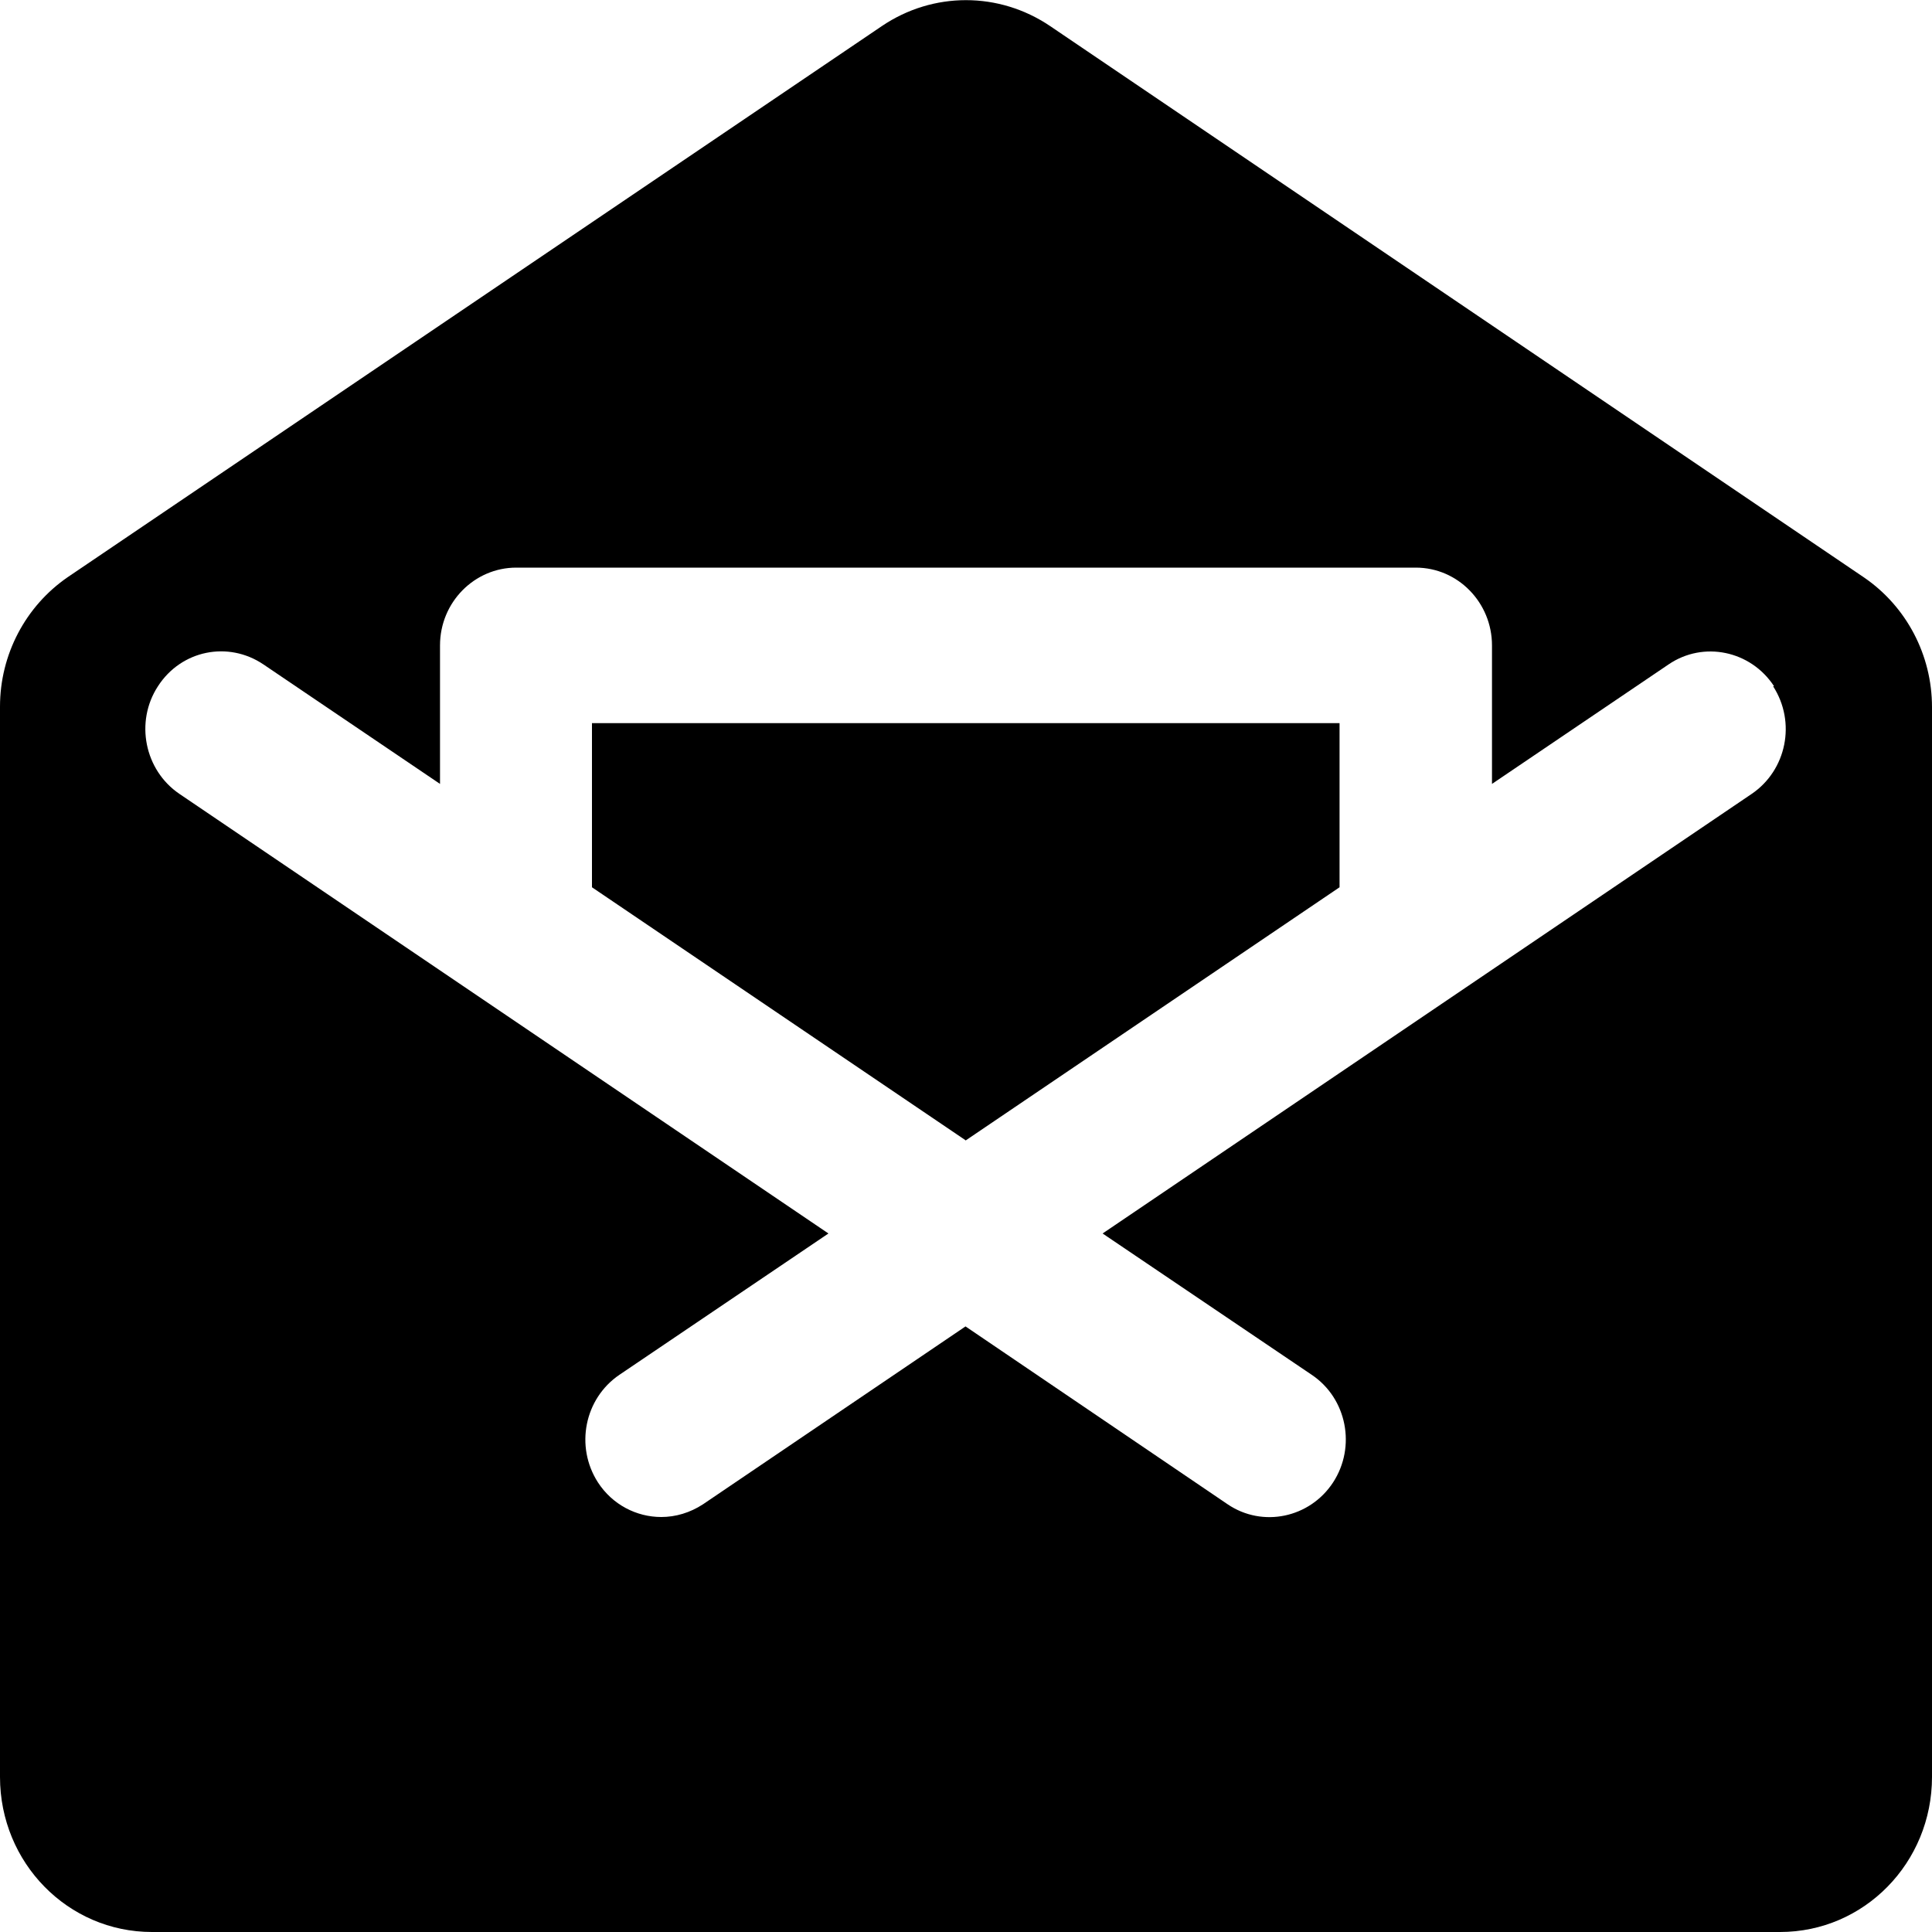 <svg width="20" height="20" viewBox="0 0 20 20" fill="none" xmlns="http://www.w3.org/2000/svg">
<g clip-path="url(#clip0_106_309)">
<path d="M10 11.807L6.128 9.185V7.486H13.867V9.185L9.995 11.807H10ZM20 7.315V18.395C20 19.283 19.298 20 18.427 20H1.573C0.702 20 0 19.283 0 18.395V7.315C0 6.775 0.265 6.274 0.702 5.974L9.129 0.27C9.658 -0.088 10.341 -0.088 10.871 0.27L19.298 5.979C19.735 6.279 20 6.78 20 7.32V7.315ZM18.365 7.104C18.124 6.735 17.634 6.632 17.273 6.878L15.445 8.115V6.681C15.445 6.24 15.094 5.876 14.656 5.876H5.344C4.911 5.876 4.555 6.235 4.555 6.681V8.115L2.727 6.878C2.362 6.632 1.876 6.73 1.635 7.104C1.395 7.472 1.496 7.973 1.857 8.218L8.576 12.769L6.412 14.232C6.051 14.477 5.95 14.973 6.19 15.346C6.34 15.577 6.59 15.704 6.845 15.704C6.994 15.704 7.143 15.66 7.278 15.572L9.995 13.731L12.708 15.572C13.069 15.817 13.559 15.714 13.8 15.346C14.04 14.978 13.944 14.477 13.579 14.232L11.414 12.769L18.134 8.218C18.494 7.973 18.596 7.477 18.355 7.104H18.365Z" fill="black"/>
</g>
<defs>
<clipPath id="clip0_106_309">
<rect width="20" height="20" fill="white"/>
</clipPath>
</defs>
</svg>
